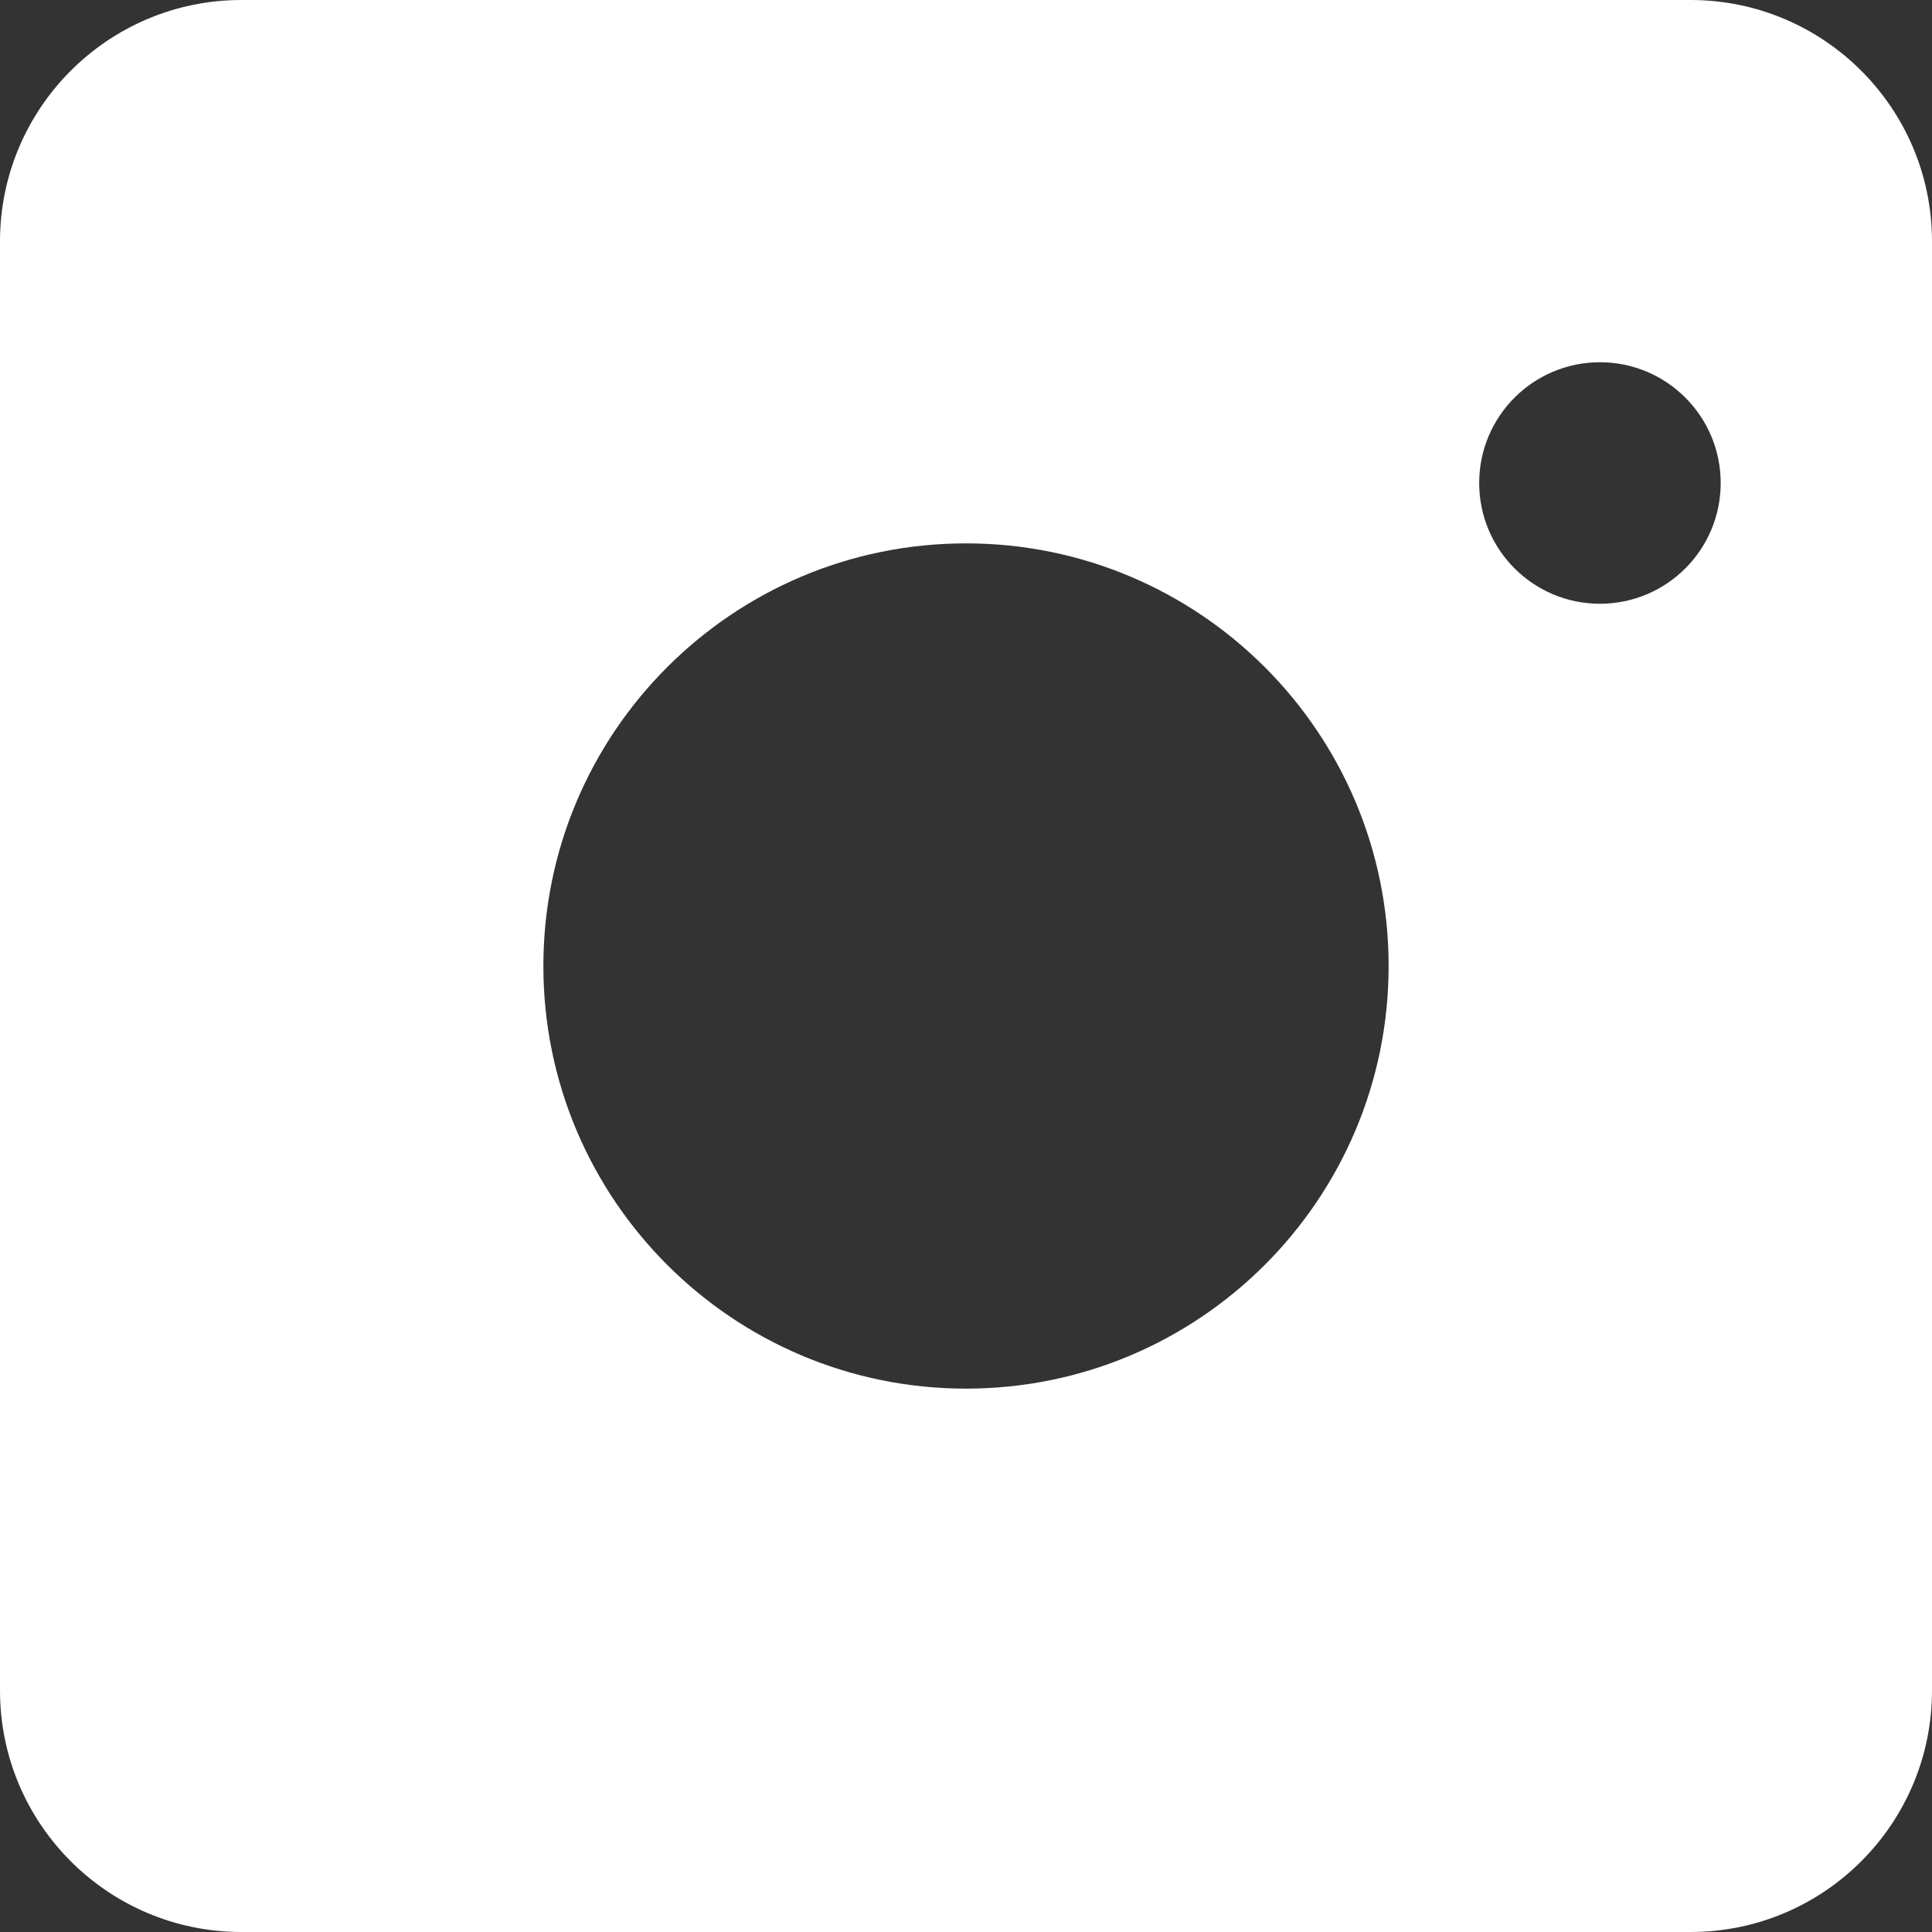 <svg width="40" height="40" viewBox="0 0 40 40" fill="none" xmlns="http://www.w3.org/2000/svg">
<rect x="0" y="0" width="40" height="40" fill="#333333" stroke="none"/>
<g clip-path="url(#clip0)">
<path fill-rule="evenodd" clip-rule="evenodd" d="M0 30V10V5C0 2.239 2.239 0 5 0H30H35C37.761 0 40 2.239 40 5V10V30V35C40 37.761 37.761 40 35 40H30H10H5C2.239 40 0 37.761 0 35V30ZM20 28.75C24.832 28.75 28.75 24.832 28.75 20C28.75 15.168 24.832 11.25 20 11.25C15.168 11.25 11.25 15.168 11.25 20C11.25 24.832 15.168 28.75 20 28.75ZM35.625 10C35.625 11.381 34.506 12.5 33.125 12.5C31.744 12.5 30.625 11.381 30.625 10C30.625 8.619 31.744 7.5 33.125 7.5C34.506 7.5 35.625 8.619 35.625 10Z" fill="white"/>
</g>
<defs>
<clipPath id="clip0">
<rect width="40" height="40" fill="white"/>
</clipPath>
</defs>
</svg>
